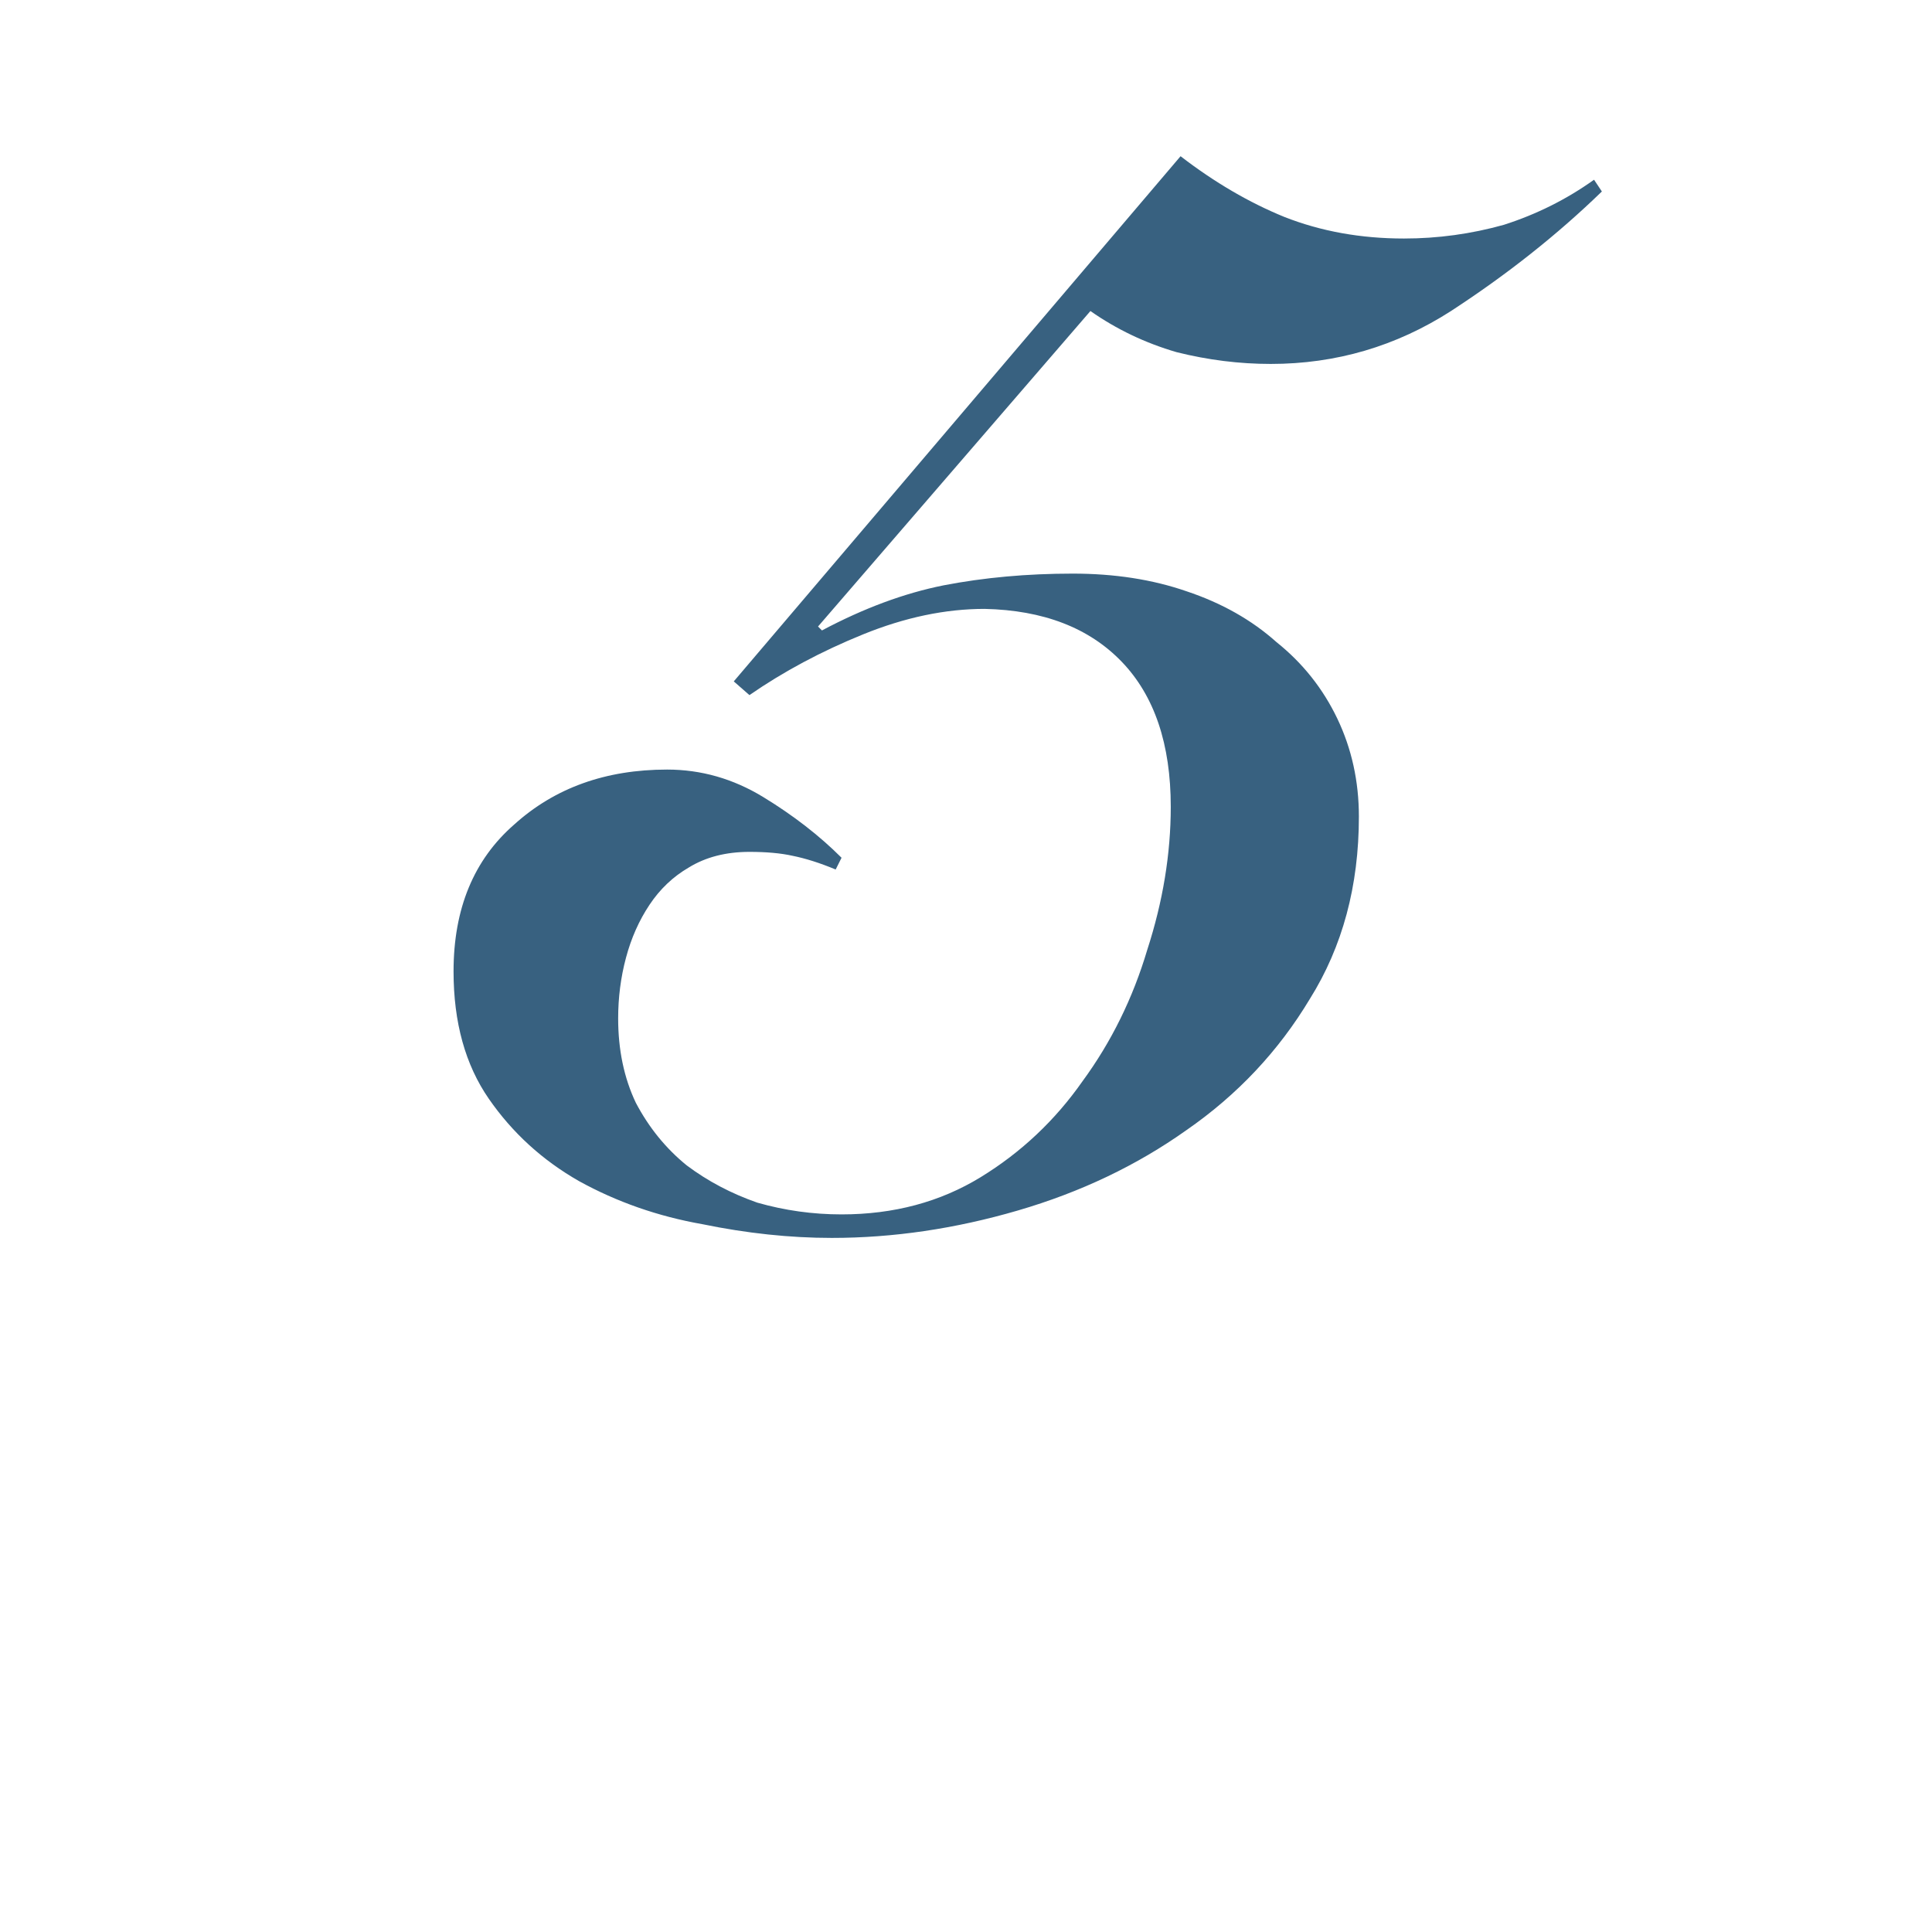 <?xml version="1.0" encoding="UTF-8"?> <svg xmlns="http://www.w3.org/2000/svg" width="70" height="70" viewBox="0 0 70 70" fill="none"><g clip-path="url(#clip0_328_2)"><path d="M30.278 31.504C29.71 31.267 29.189 31.102 28.716 31.007C28.29 30.912 27.769 30.865 27.154 30.865C26.302 30.865 25.568 31.054 24.953 31.433C24.385 31.764 23.911 32.214 23.533 32.782C23.154 33.35 22.87 33.989 22.681 34.699C22.491 35.409 22.397 36.143 22.397 36.9C22.397 38.036 22.61 39.054 23.036 39.953C23.509 40.852 24.124 41.61 24.882 42.225C25.639 42.793 26.491 43.243 27.438 43.574C28.432 43.858 29.449 44 30.491 44C32.384 44 34.064 43.55 35.532 42.651C36.999 41.752 38.23 40.592 39.224 39.172C40.265 37.752 41.046 36.166 41.567 34.415C42.135 32.664 42.419 30.936 42.419 29.232C42.419 26.96 41.827 25.209 40.644 23.978C39.46 22.747 37.804 22.108 35.674 22.061C34.254 22.061 32.786 22.369 31.272 22.984C29.757 23.599 28.384 24.333 27.154 25.185L26.586 24.688L42.774 5.66C44.004 6.607 45.259 7.34 46.537 7.861C47.862 8.382 49.306 8.642 50.868 8.642C52.098 8.642 53.305 8.476 54.489 8.145C55.672 7.766 56.761 7.222 57.755 6.512L58.039 6.938C56.429 8.5 54.607 9.944 52.572 11.269C50.584 12.547 48.406 13.186 46.04 13.186C44.904 13.186 43.768 13.044 42.632 12.76C41.496 12.429 40.454 11.932 39.508 11.269L29.639 22.7L29.781 22.842C31.295 22.037 32.763 21.493 34.183 21.209C35.65 20.925 37.212 20.783 38.869 20.783C40.383 20.783 41.756 20.996 42.987 21.422C44.265 21.848 45.353 22.463 46.253 23.268C47.199 24.025 47.933 24.948 48.454 26.037C48.974 27.126 49.235 28.309 49.235 29.587C49.235 32.096 48.643 34.297 47.46 36.19C46.324 38.083 44.833 39.669 42.987 40.947C41.188 42.225 39.153 43.195 36.881 43.858C34.609 44.521 32.36 44.852 30.136 44.852C28.621 44.852 27.059 44.686 25.45 44.355C23.84 44.071 22.349 43.55 20.977 42.793C19.651 42.036 18.563 41.042 17.711 39.811C16.859 38.58 16.433 37.042 16.433 35.196C16.433 32.924 17.166 31.149 18.634 29.871C20.101 28.546 21.947 27.883 24.172 27.883C25.402 27.883 26.562 28.214 27.651 28.877C28.739 29.54 29.686 30.273 30.491 31.078L30.278 31.504Z" fill="#386180"></path></g><defs><clipPath id="clip0_328_2"><rect width="70" height="70" fill="white"></rect></clipPath></defs></svg> 